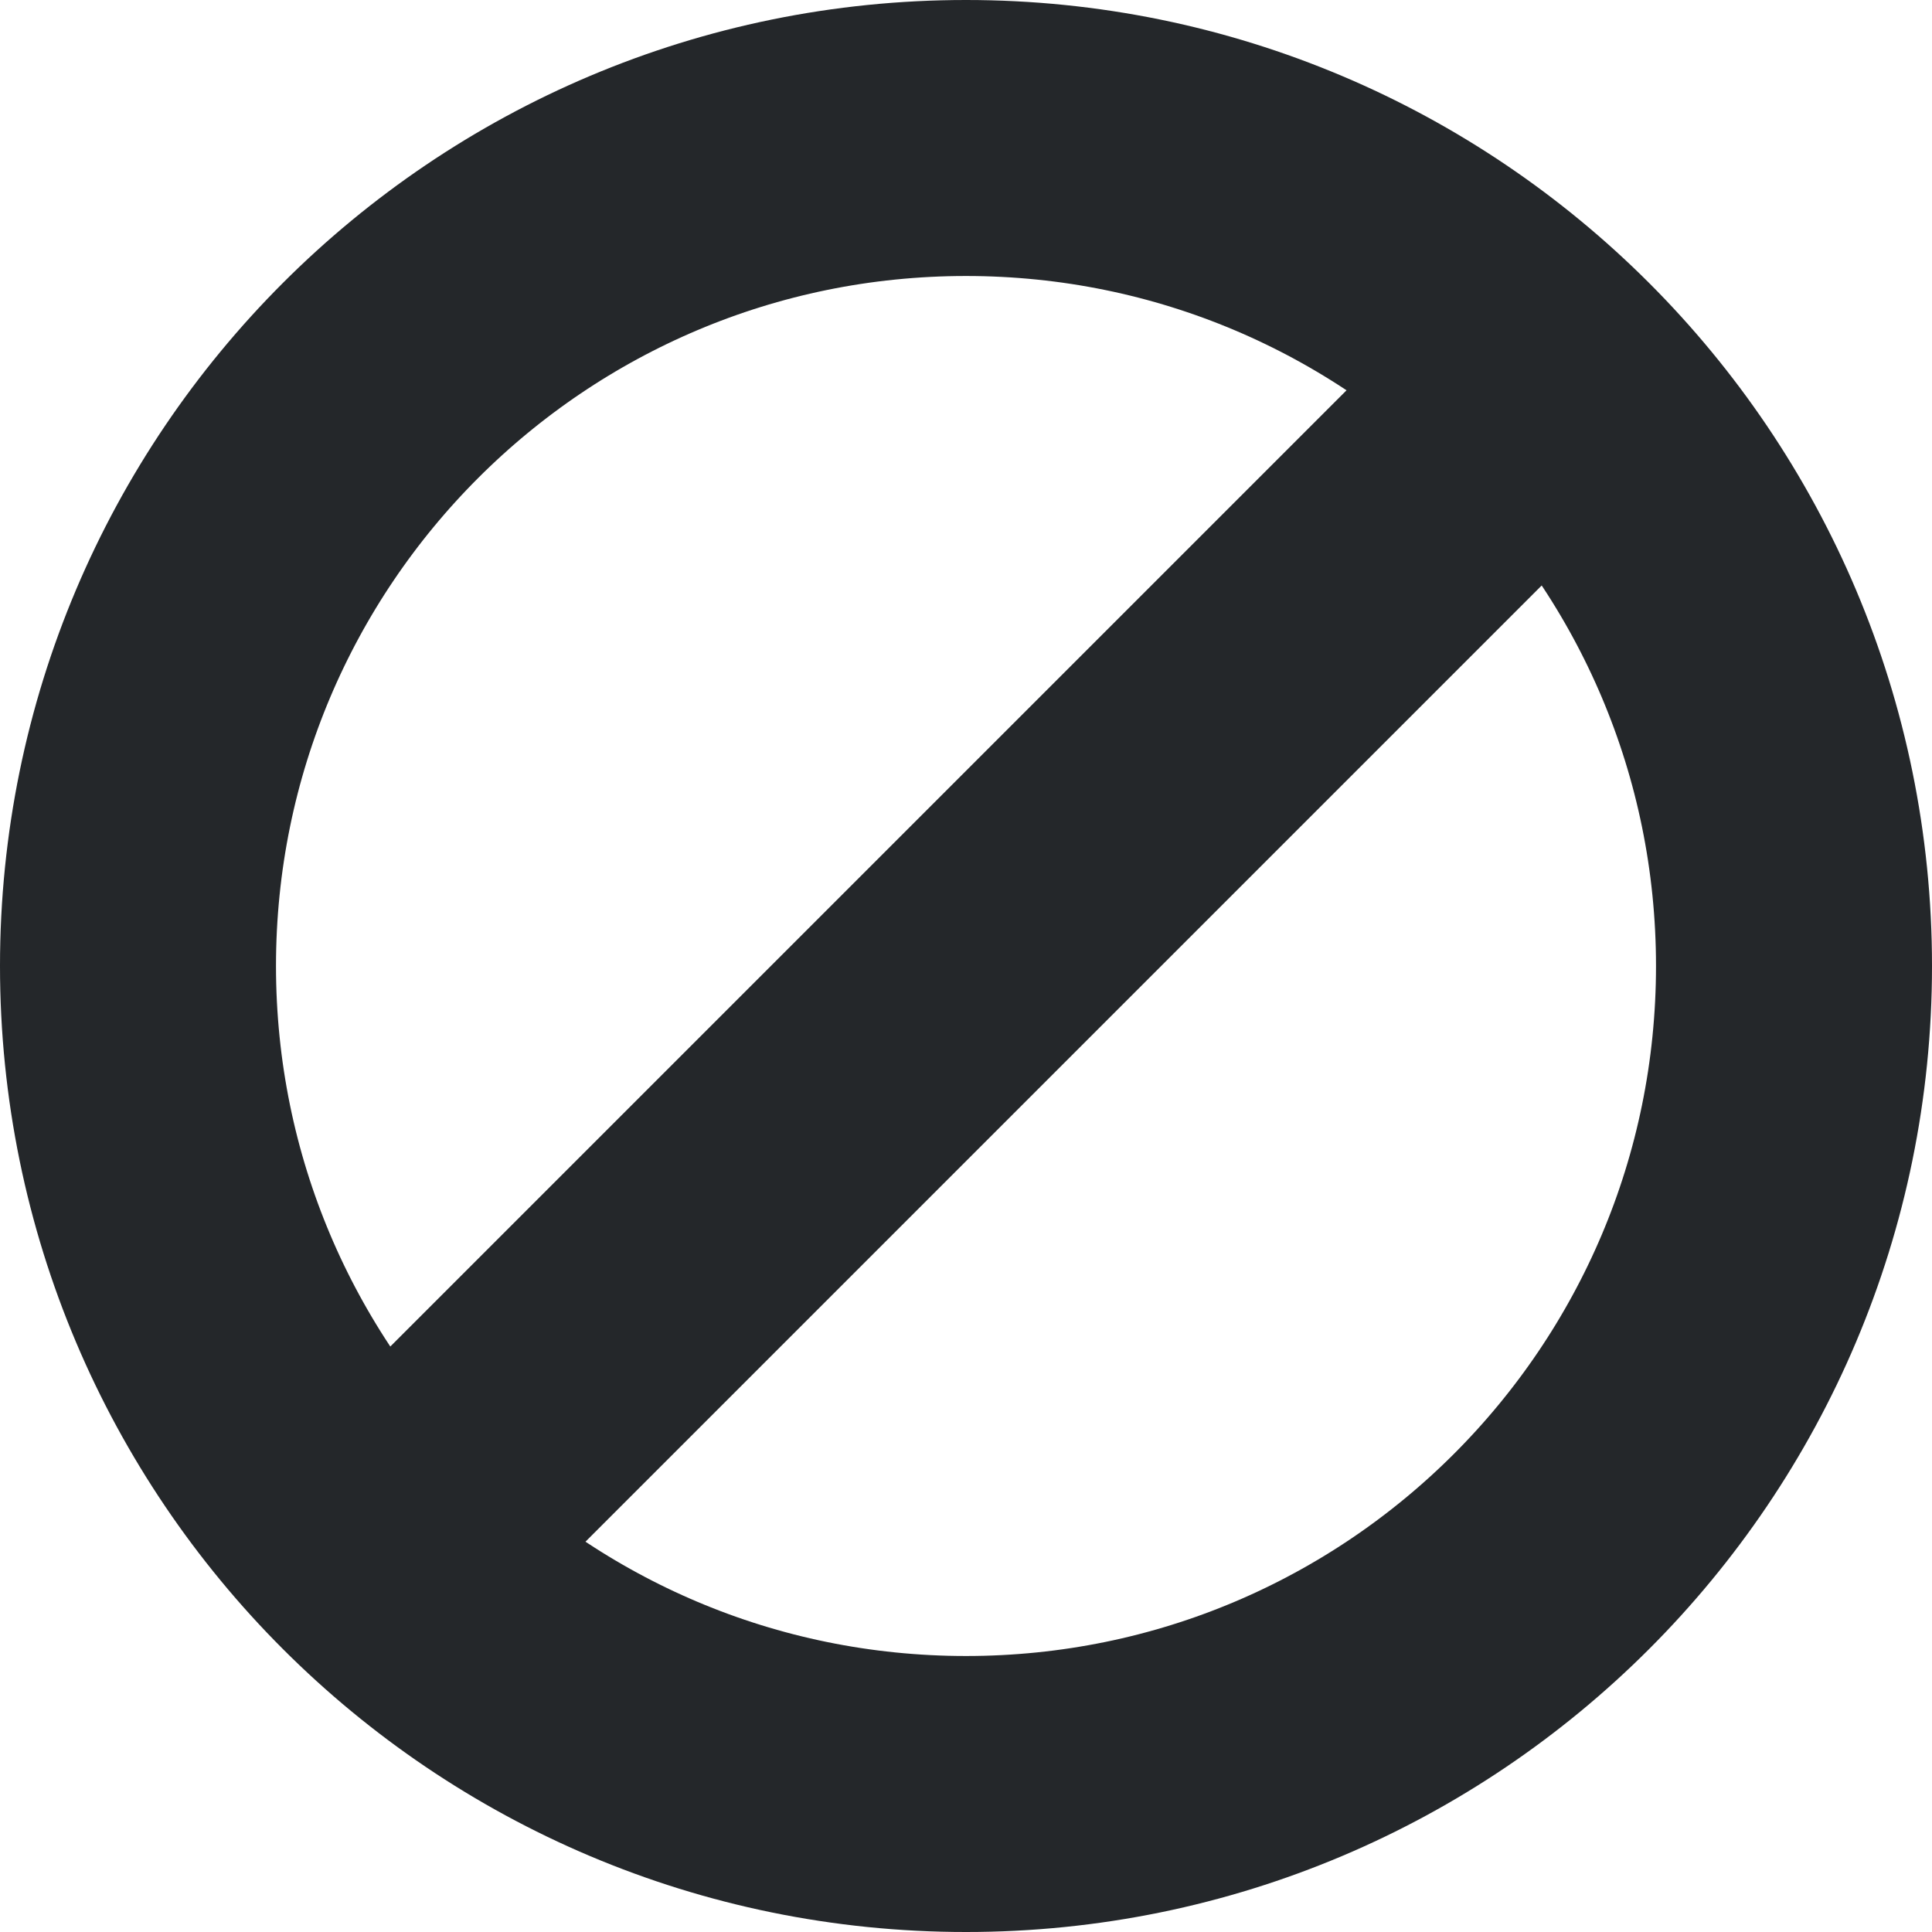 <svg xmlns="http://www.w3.org/2000/svg" fill="none" viewBox="0 0 21 21" height="21" width="21">
<path stroke-linecap="square" stroke-width="3" stroke="#24272A" d="M4.5 16.5L16.5 4.5M19.5 10.5C19.5 15.471 15.471 19.5 10.5 19.5C8.015 19.5 5.765 18.493 4.136 16.864C2.507 15.235 1.5 12.985 1.5 10.5C1.5 5.529 5.529 1.5 10.5 1.5C12.985 1.5 15.235 2.507 16.864 4.136C18.493 5.765 19.5 8.015 19.5 10.5Z"></path>
</svg>
